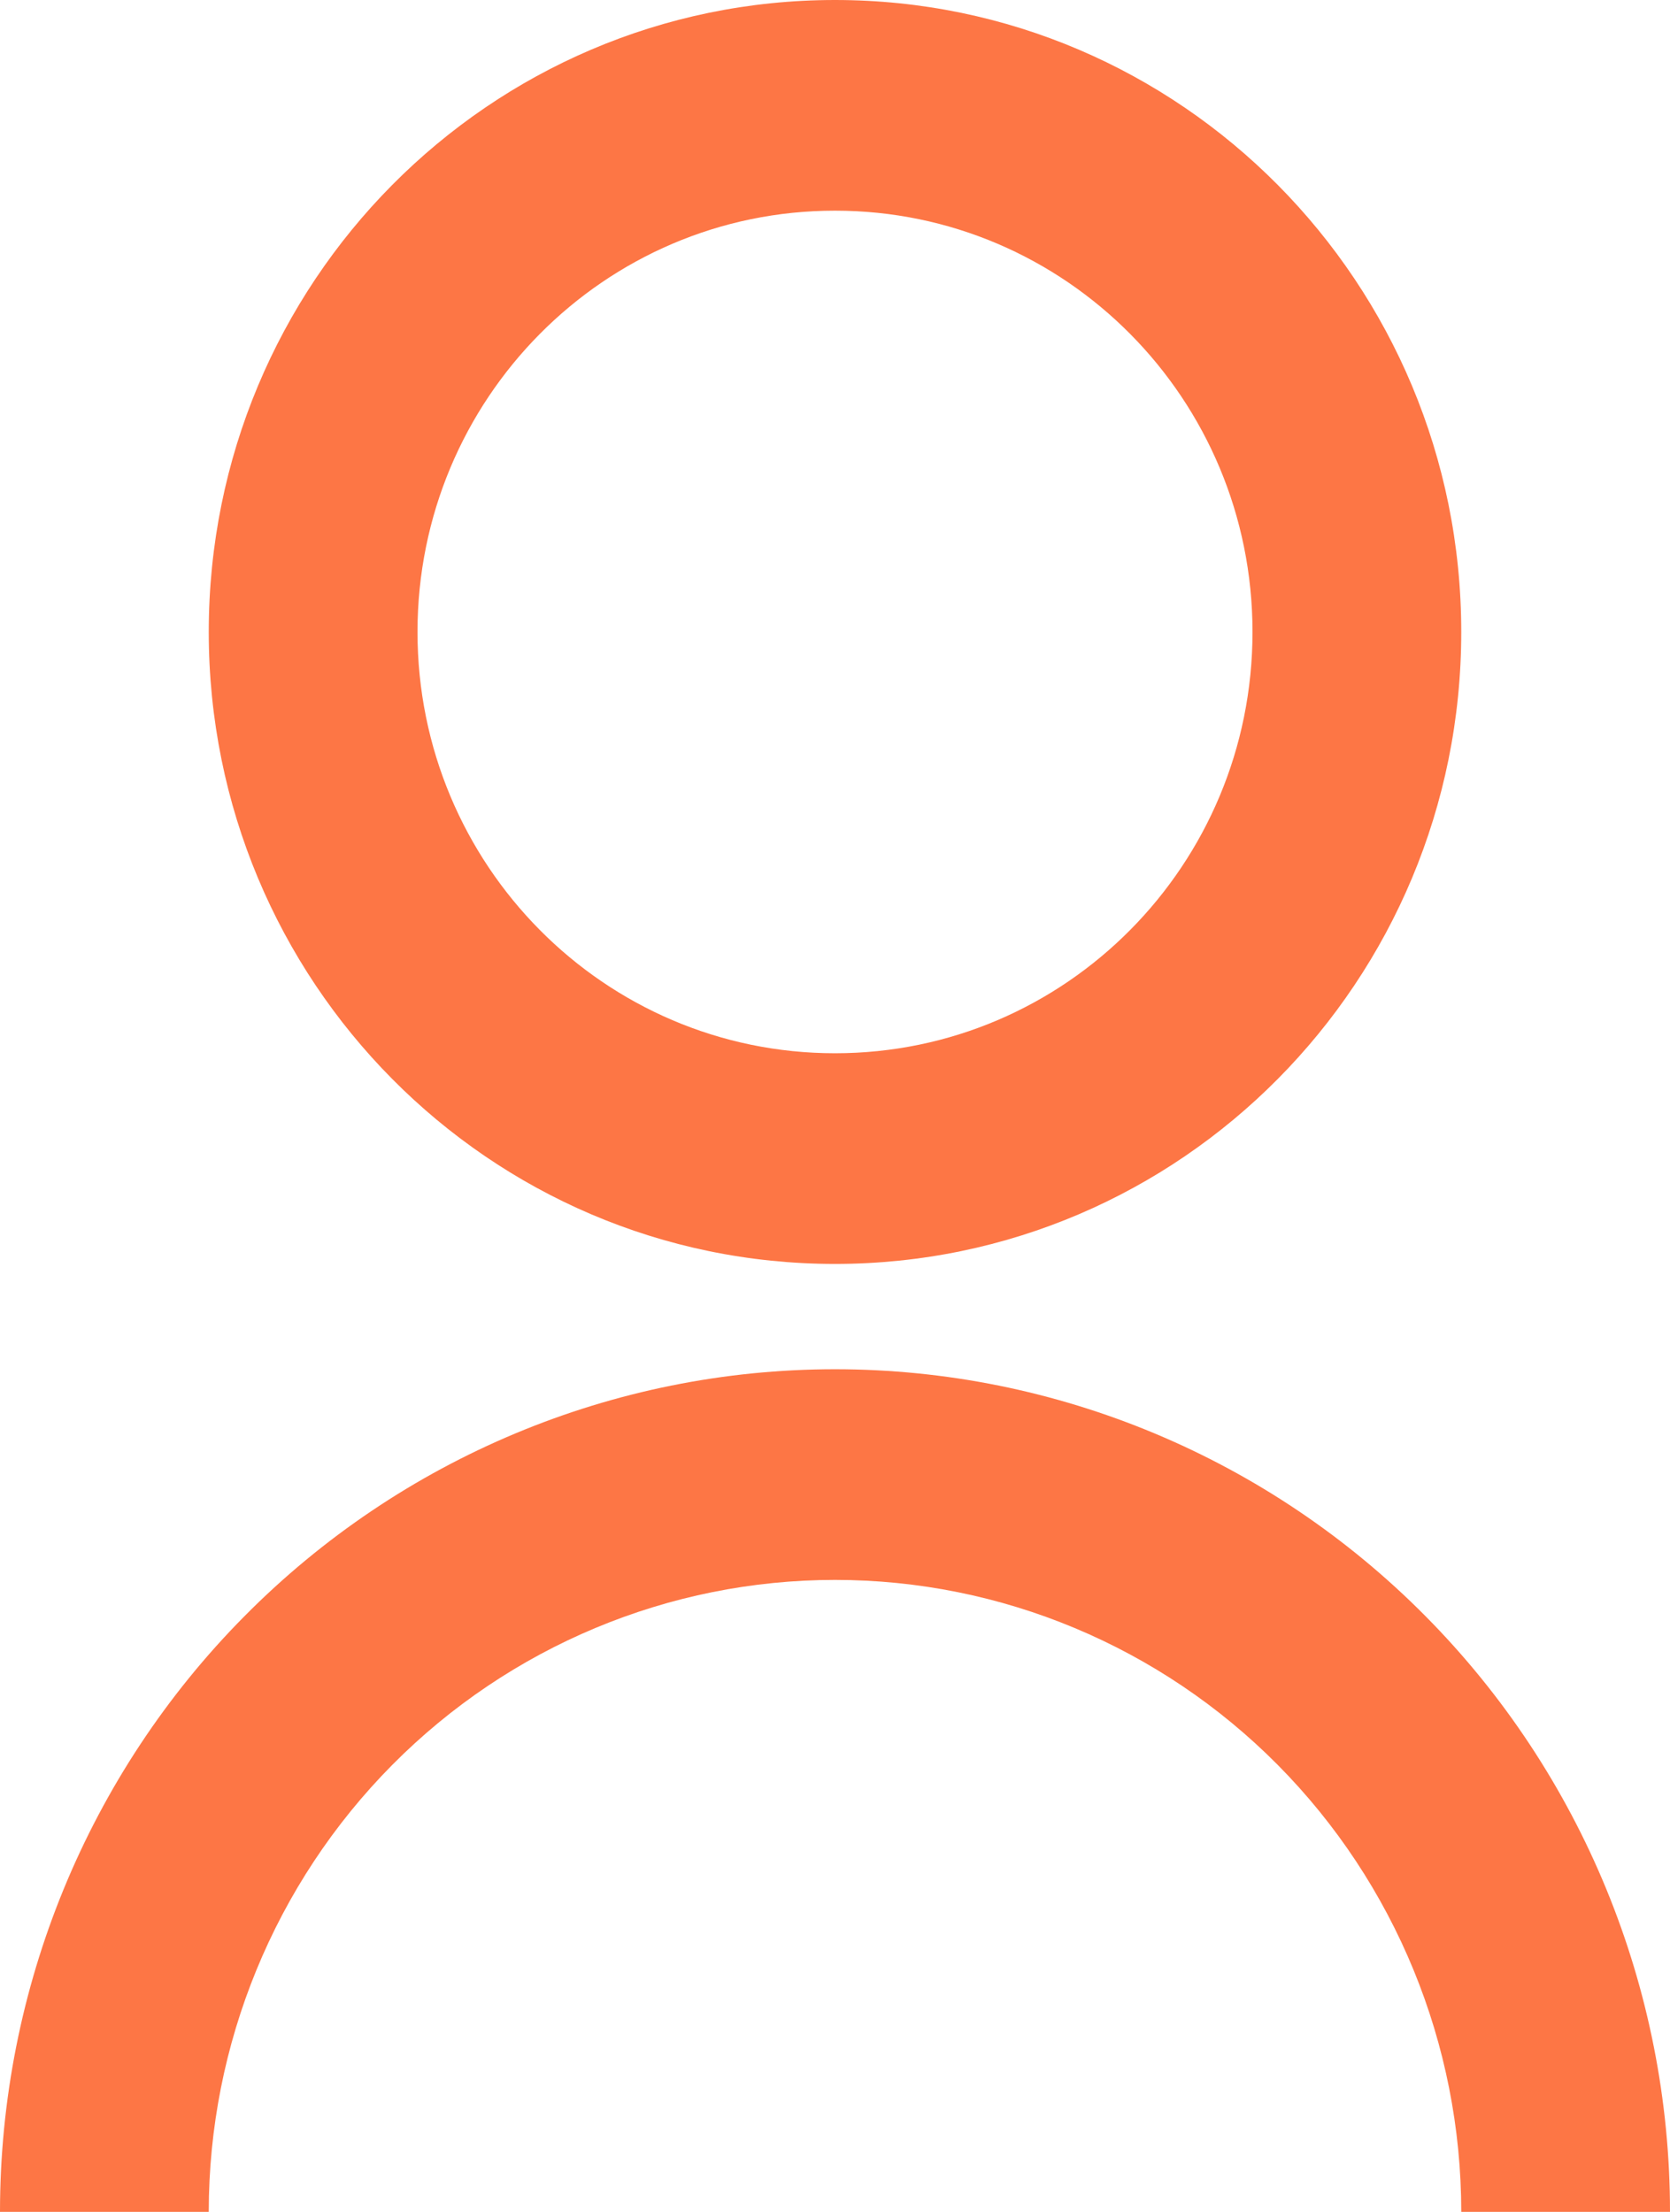 <svg width="37" height="49" viewBox="0 0 37 49" fill="none" xmlns="http://www.w3.org/2000/svg"><path d="M0 49C0 44.049 1.949 39.301 5.419 35.801C8.888 32.3 13.594 30.333 18.5 30.333C23.407 30.333 28.112 32.3 31.581 35.801C35.051 39.301 37 44.049 37 49H32.375C32.375 45.287 30.913 41.726 28.311 39.1C25.709 36.475 22.18 35 18.5 35C14.82 35 11.291 36.475 8.689 39.1C6.087 41.726 4.625 45.287 4.625 49H0ZM18.5 28C10.834 28 4.625 21.735 4.625 14C4.625 6.265 10.834 0 18.5 0C26.166 0 32.375 6.265 32.375 14C32.375 21.735 26.166 28 18.5 28ZM18.5 23.333C23.611 23.333 27.75 19.157 27.75 14C27.75 8.843 23.611 4.667 18.5 4.667C13.389 4.667 9.25 8.843 9.25 14C9.25 19.157 13.389 23.333 18.5 23.333Z" fill="#FD7645"/></svg>